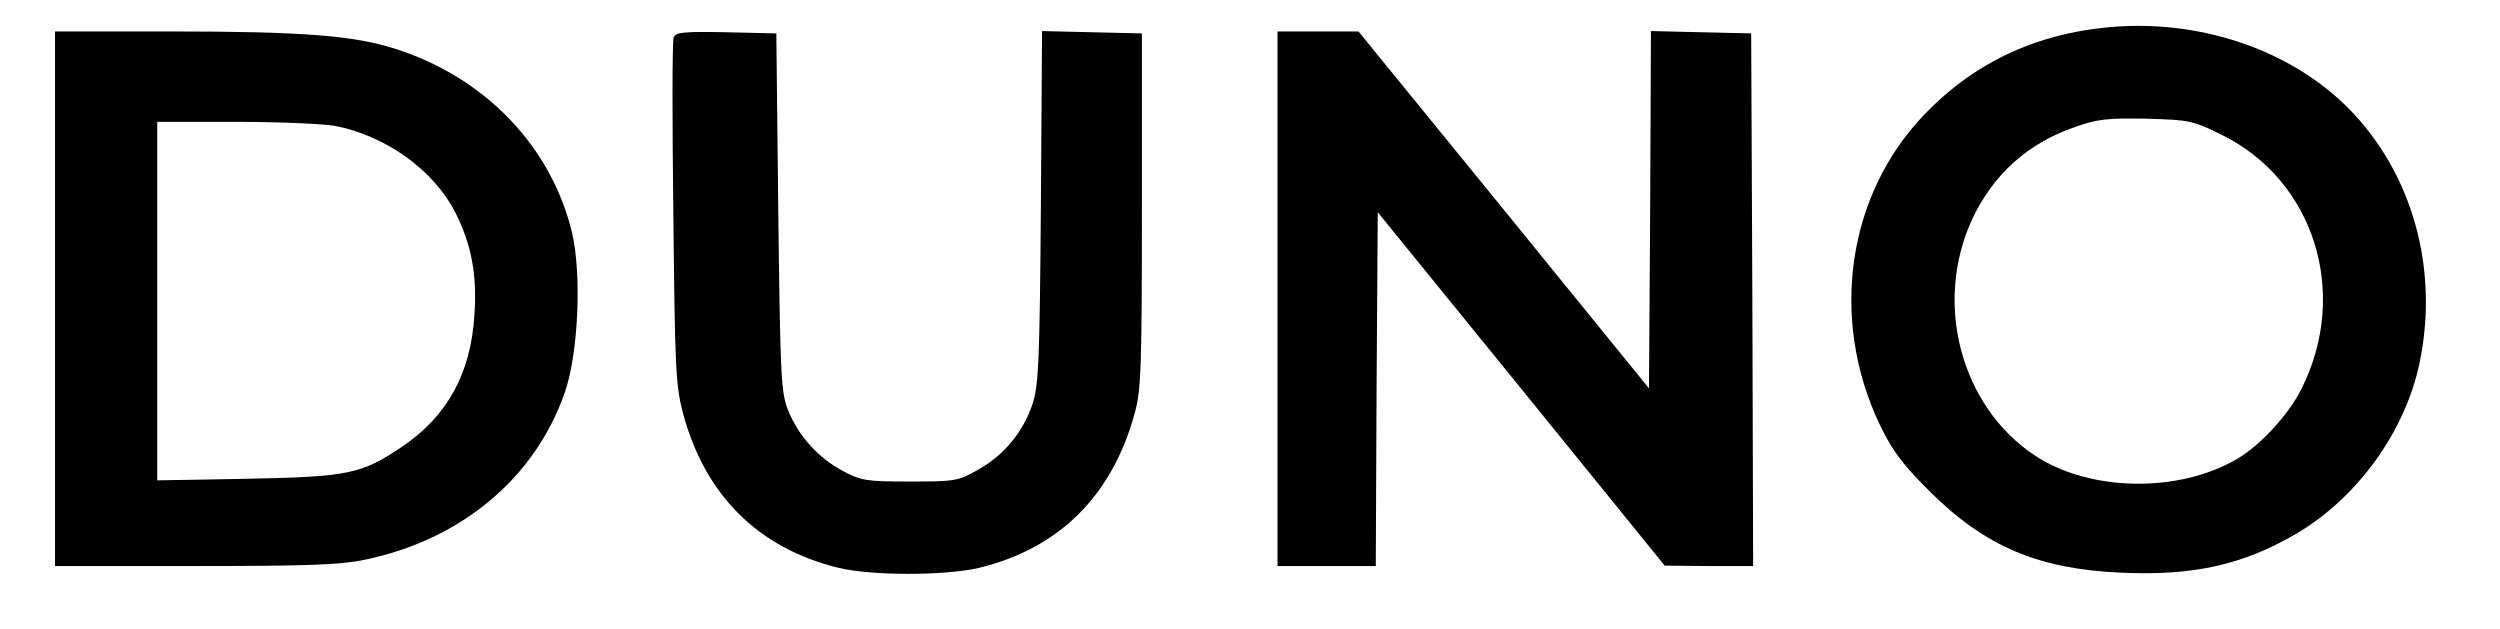 <?xml version="1.0" standalone="no"?>
<!DOCTYPE svg PUBLIC "-//W3C//DTD SVG 20010904//EN"
 "http://www.w3.org/TR/2001/REC-SVG-20010904/DTD/svg10.dtd">
<svg version="1.0" xmlns="http://www.w3.org/2000/svg"
 width="636pt" height="160pt" viewBox="0 0 636 160"
 preserveAspectRatio="xMidYMid meet">
<g transform="translate(0,160) scale(0.1,-0.1)"
fill="#000000" stroke="none">
<path d="M5395 1533 c-202 -12 -368 -87 -500 -225 -196 -204 -241 -520 -113
-788 33 -68 57 -100 127 -170 142 -141 277 -198 490 -207 181 -8 308 20 444
100 154 91 275 258 312 432 51 241 -18 486 -182 651 -142 142 -359 219 -578
207z m257 -276 c236 -116 326 -404 202 -648 -32 -64 -104 -142 -162 -176 -149
-88 -376 -84 -515 8 -189 125 -259 389 -159 603 53 112 141 192 261 233 57 20
82 23 182 21 110 -3 118 -5 191 -41z"/>
<path d="M140 840 l0 -680 355 0 c286 0 371 3 433 16 245 51 433 207 509 426
34 97 43 296 19 403 -52 221 -221 398 -451 471 -106 34 -240 44 -571 44 l-294
0 0 -680z m711 440 c131 -25 254 -114 308 -222 40 -80 55 -156 48 -258 -9
-150 -69 -259 -185 -337 -103 -69 -135 -76 -394 -81 l-228 -4 0 456 0 456 199
0 c109 0 222 -5 252 -10z"/>
<path d="M1714 1505 c-4 -8 -4 -210 -1 -448 4 -399 6 -438 25 -510 56 -207
191 -341 393 -391 84 -21 271 -21 358 -1 205 49 341 184 398 395 16 58 18 116
18 515 l0 450 -127 3 -127 3 -3 -448 c-3 -394 -6 -454 -21 -500 -24 -72 -72
-130 -137 -167 -53 -30 -59 -31 -175 -31 -111 0 -124 2 -171 27 -62 33 -112
88 -139 154 -18 46 -20 80 -25 504 l-5 455 -128 3 c-108 2 -128 0 -133 -13z"/>
<path d="M3250 840 l0 -680 125 0 125 0 2 450 3 450 365 -449 365 -450 113 -1
112 0 -2 678 -3 677 -127 3 -128 3 -2 -455 -3 -454 -369 454 -370 454 -103 0
-103 0 0 -680z"/>
</g>
</svg>
